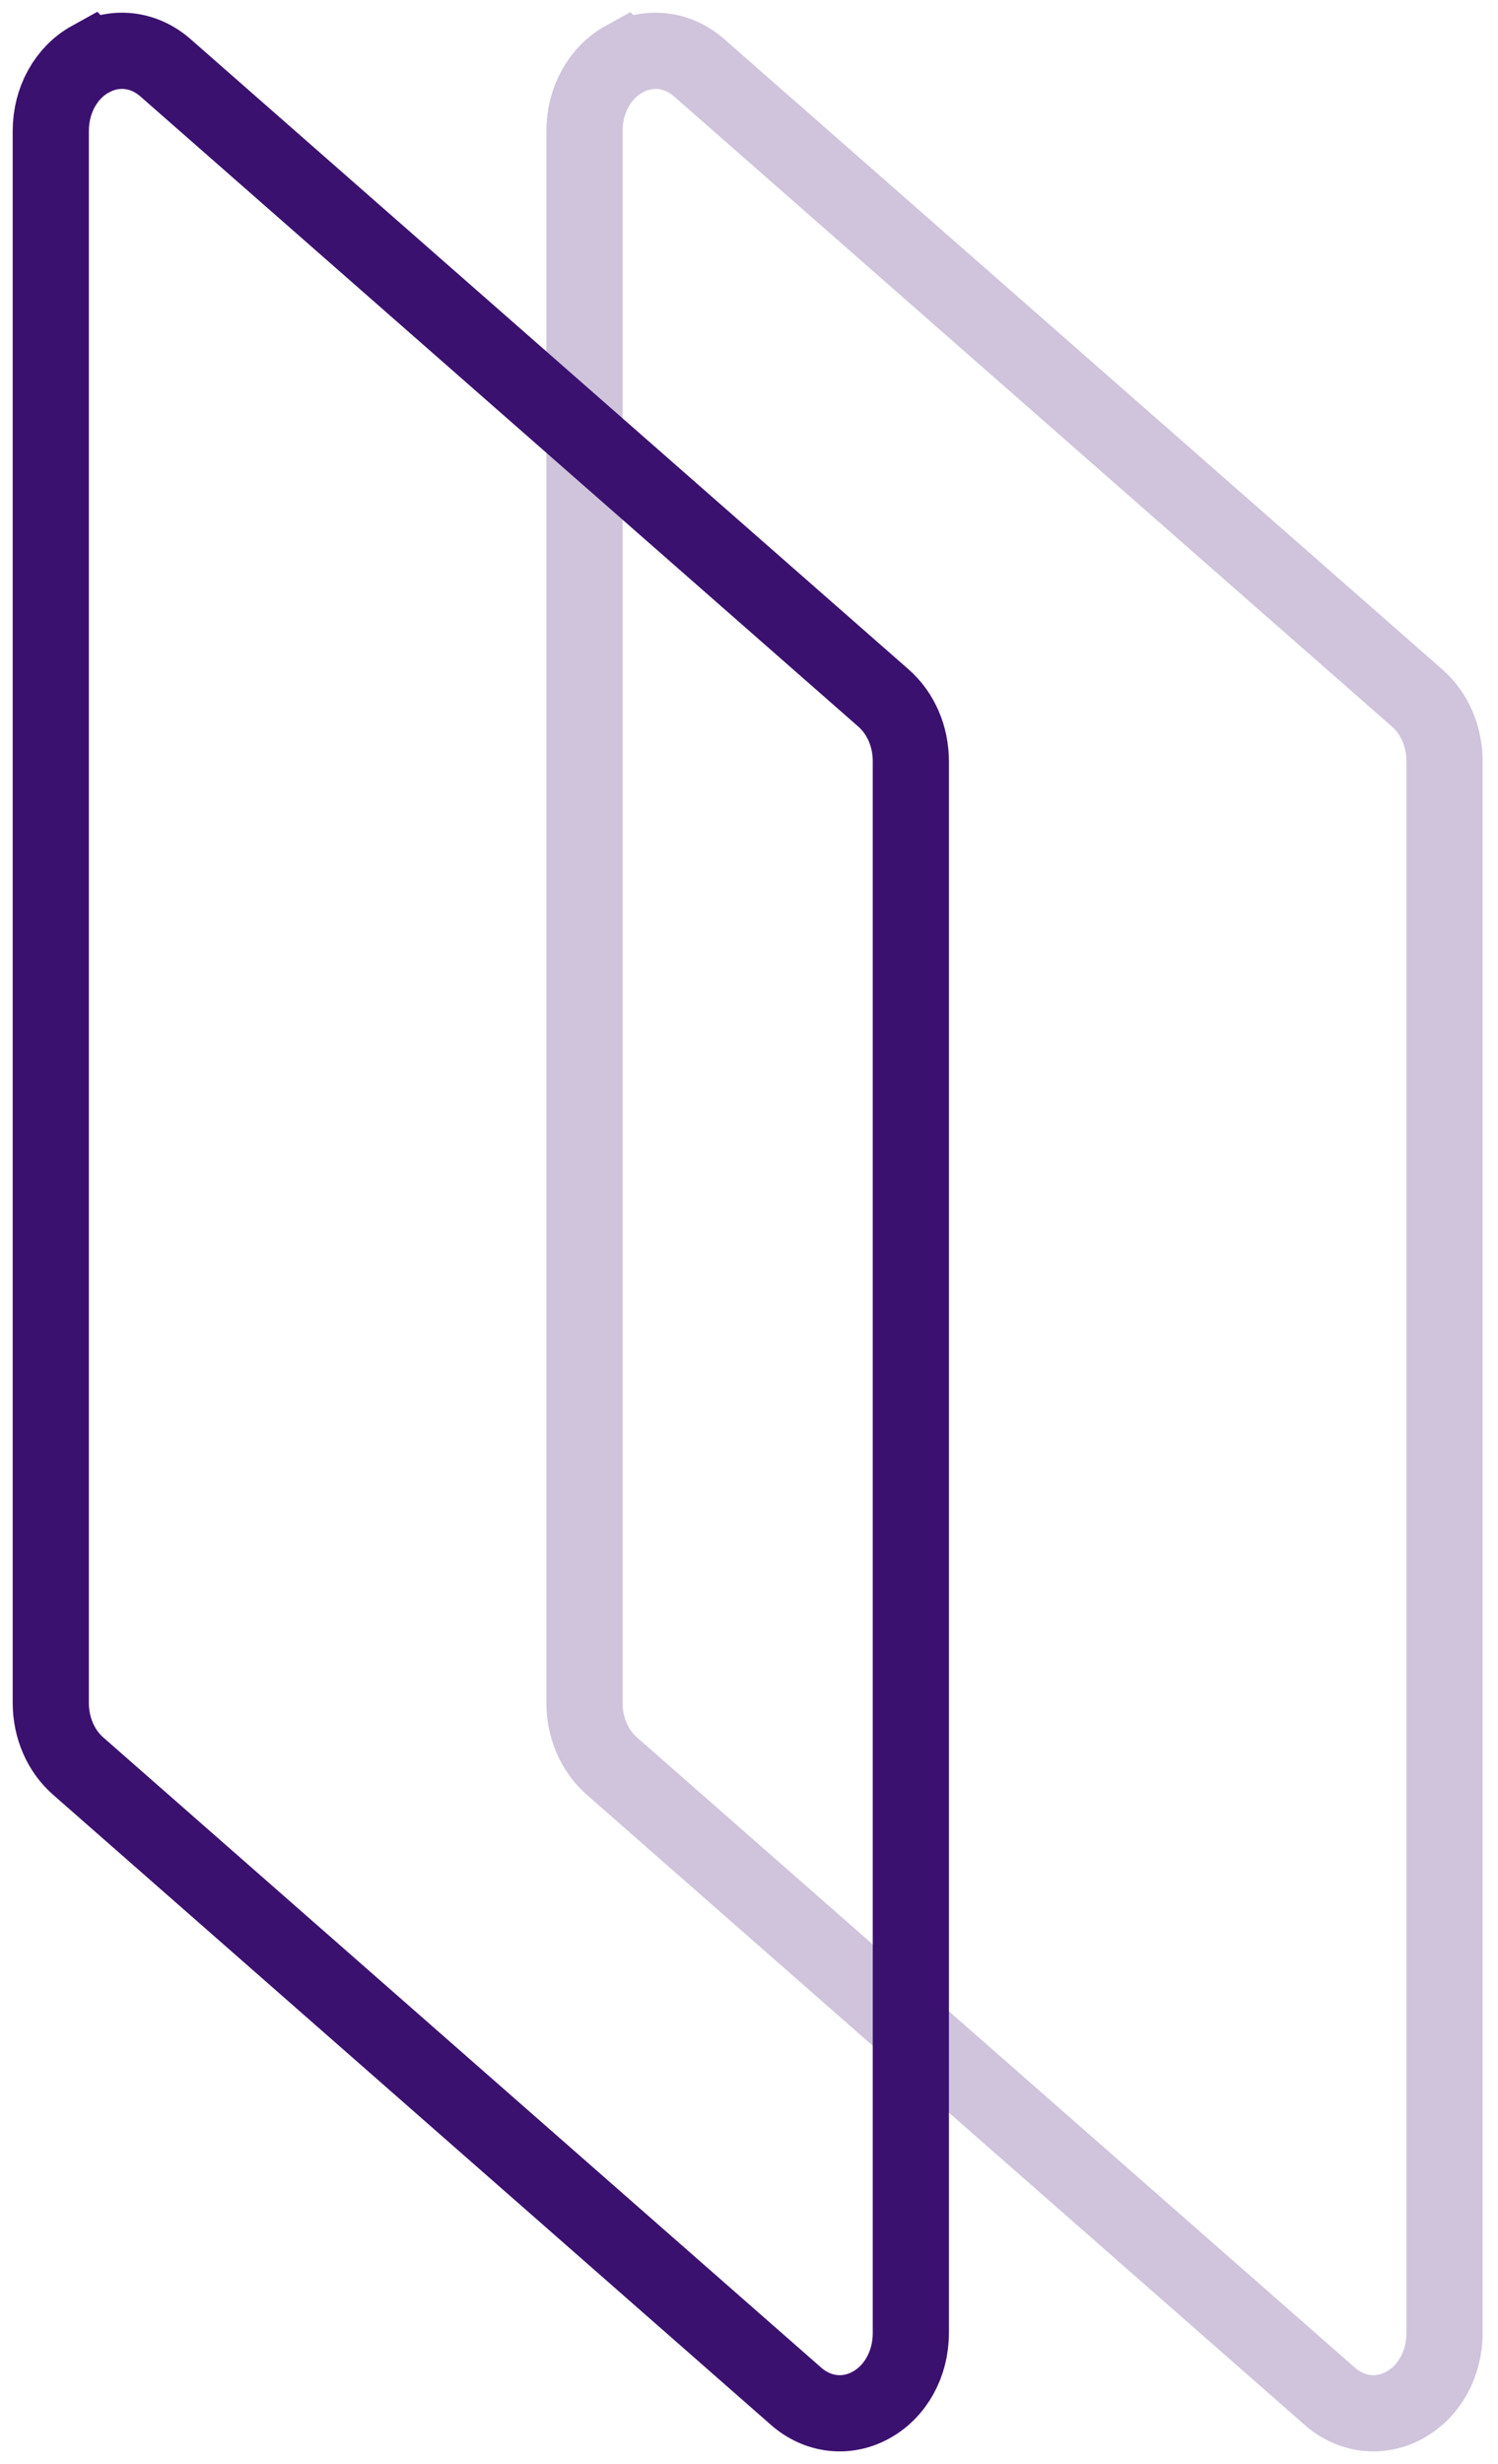 <svg xmlns="http://www.w3.org/2000/svg" width="59" height="97" viewBox="0 0 59 97" fill="none"><path d="M27.536 2.667C26.687 1.923 25.557 1.79 24.59 2.325L24.588 2.323C23.62 2.857 23.02 3.942 23.02 5.157L23.02 67.032C23.02 68.013 23.414 68.923 24.101 69.524L52.378 94.333C53.229 95.077 54.358 95.21 55.325 94.675C56.294 94.143 56.894 93.056 56.894 91.841L56.894 29.968C56.894 28.987 56.5 28.077 55.813 27.476L27.536 2.667Z" stroke="#CFC4DB" stroke-width="3" stroke-miterlimit="10"></path><path d="M6.516 2.667C5.667 1.923 4.537 1.79 3.571 2.325L3.569 2.323C2.6 2.857 2 3.942 2 5.157L2 67.032C2 68.013 2.394 68.923 3.081 69.524L31.358 94.333C32.209 95.077 33.339 95.21 34.306 94.675C35.274 94.143 35.874 93.056 35.874 91.841L35.874 29.968C35.874 28.987 35.48 28.077 34.794 27.476L6.516 2.667Z" stroke="#3B116F" stroke-width="3" stroke-miterlimit="10"></path></svg>